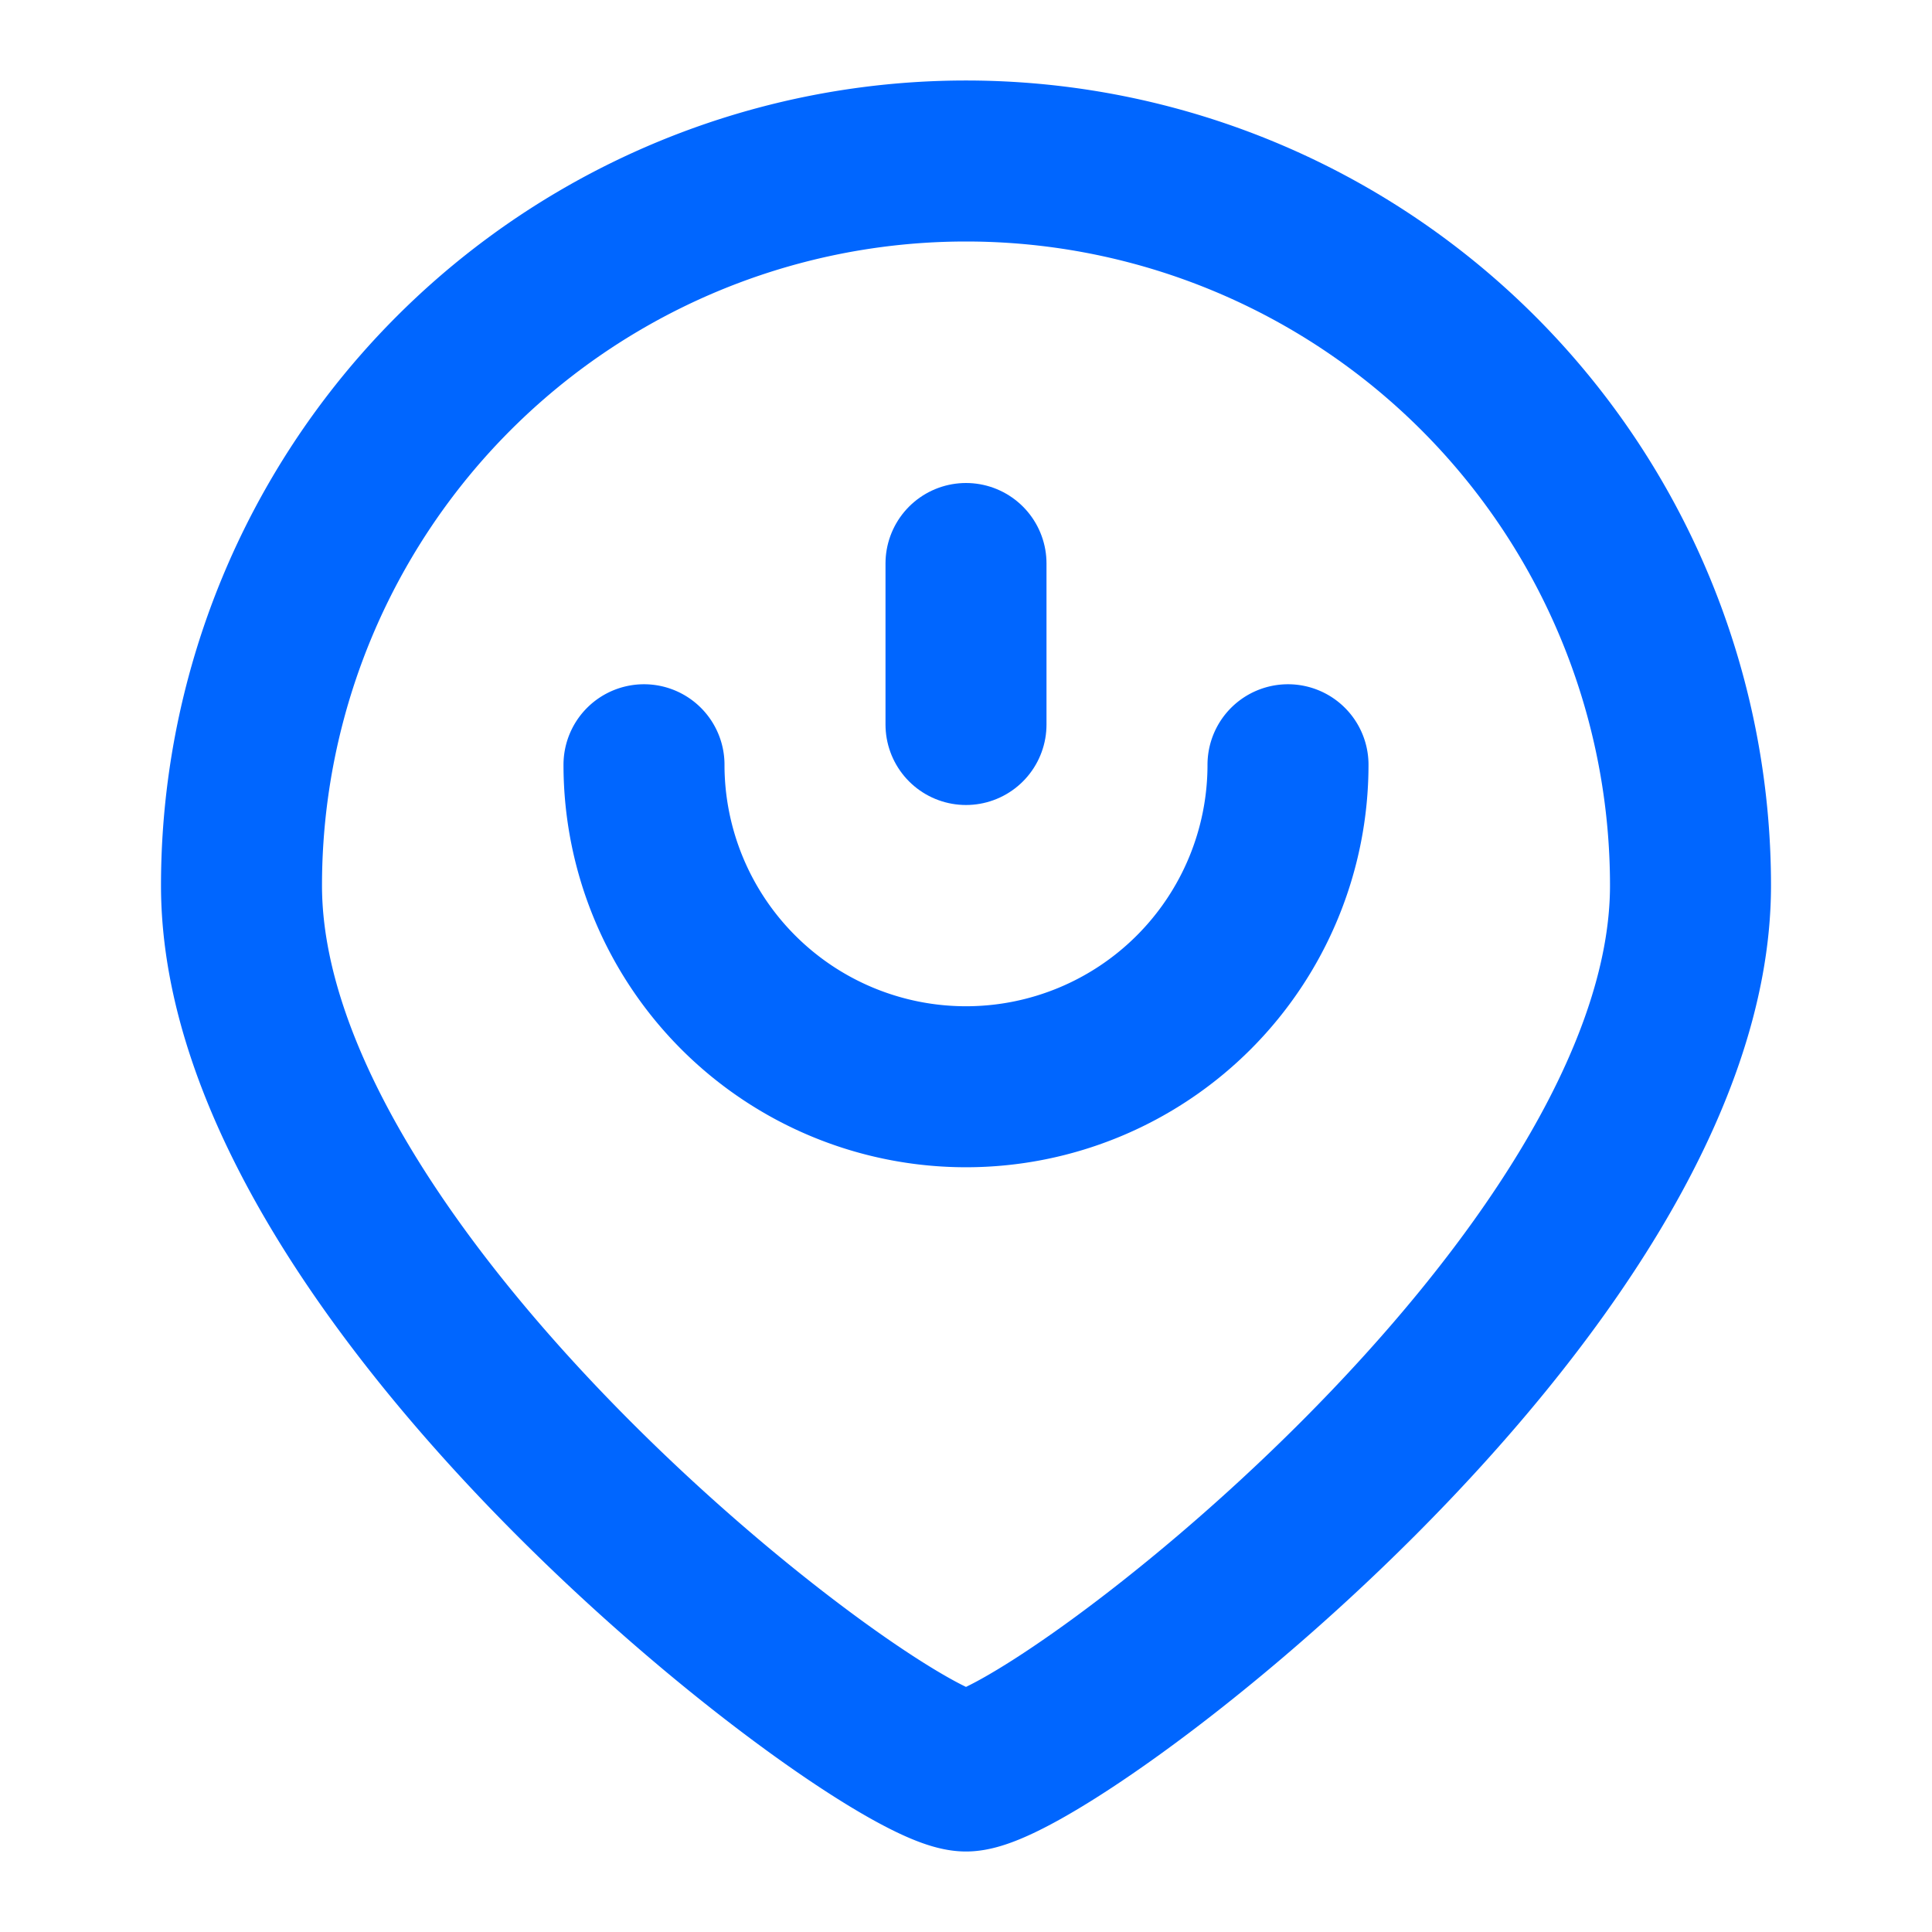 <svg xmlns="http://www.w3.org/2000/svg" viewBox="0 0 24 24" fill="none" stroke="#0066ff" stroke-width="2" stroke-linecap="round" stroke-linejoin="round">
  <path d="M12 2a9 9 0 0 0-9 9c0 4.97 8 11 9 11s9-6.03 9-11a9 9 0 0 0-9-9z" />
  <path d="M8 9.5a4 4 0 0 0 8 0" />
  <path d="M12 7v2" />
</svg>